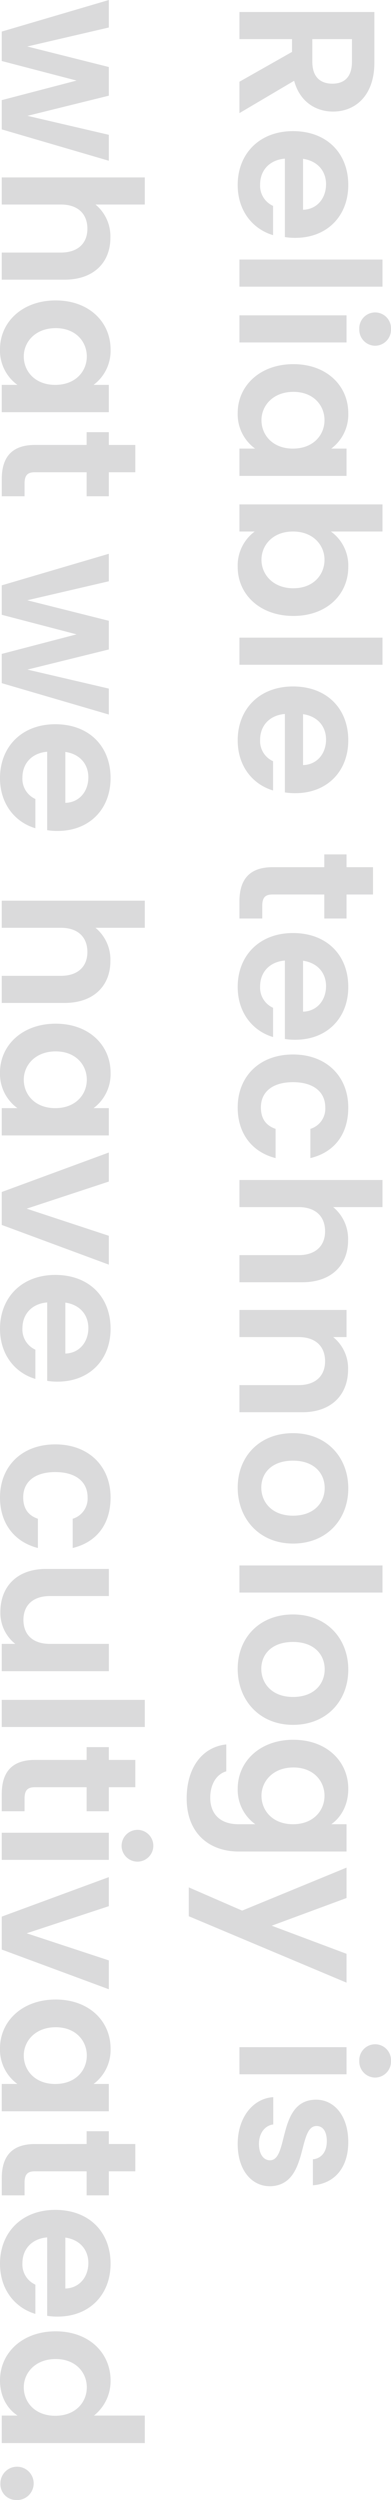 <svg xmlns="http://www.w3.org/2000/svg" width="123.373" height="787.327" viewBox="0 0 123.373 787.327"><path d="M26.779-29.341C26.779-25.5,24.644-23,19.886-23H12.749V-35.5h7.137C24.644-35.5,26.779-33.123,26.779-29.341ZM4.209-42.578V0h8.54V-16.592h4.026L26.169,0h9.882L25.864-17.263c6.832-1.83,9.7-7.076,9.7-12.261,0-7.137-5.124-13.054-15.372-13.054Zm54.229,15.25c4.392,0,7.93,2.806,8.052,7.259H50.447C51.118-24.705,54.351-27.328,58.438-27.328ZM74.481-10.614H65.27A6.964,6.964,0,0,1,58.5-6.527c-4.27,0-7.686-2.806-8.113-7.808H75.091a19.961,19.961,0,0,0,.244-3.294c0-10.065-6.893-16.714-16.653-16.714-10,0-16.958,6.771-16.958,17.446C41.724-6.283,48.861.549,58.682.549,67.039.549,72.651-4.392,74.481-10.614ZM82.167,0h8.54V-45.14h-8.54ZM99.735,0h8.54V-33.794h-8.54Zm4.331-37.82a5.044,5.044,0,0,0,5.246-5,5.044,5.044,0,0,0-5.246-5,5.008,5.008,0,0,0-5.246,5A5.008,5.008,0,0,0,104.066-37.82Zm11.041,20.8c0,10.553,6.832,17.568,15.372,17.568A13.328,13.328,0,0,0,141.7-4.941V0h8.6V-33.794h-8.6v4.819a13.364,13.364,0,0,0-11.163-5.368C121.939-34.343,115.107-27.572,115.107-17.019Zm26.6.122c0,6.405-4.27,9.943-8.967,9.943-4.575,0-8.906-3.66-8.906-10.065s4.331-9.821,8.906-9.821C137.433-26.84,141.7-23.3,141.7-16.9Zm26.108-11.956V-45.14h-8.54V0h8.54V-4.819A13.306,13.306,0,0,0,178.974.549c8.662,0,15.433-7.015,15.433-17.568s-6.771-17.324-15.433-17.324A13.168,13.168,0,0,0,167.811-28.853Zm17.873,11.834c0,6.405-4.331,10.065-8.967,10.065-4.575,0-8.906-3.538-8.906-9.943s4.331-9.943,8.906-9.943C181.353-26.84,185.684-23.424,185.684-17.019ZM201.239,0h8.54V-45.14h-8.54Zm32.086-27.328c4.392,0,7.93,2.806,8.052,7.259H225.334C226.005-24.705,229.238-27.328,233.325-27.328Zm16.043,16.714h-9.211a6.964,6.964,0,0,1-6.771,4.087c-4.27,0-7.686-2.806-8.113-7.808h24.705a19.961,19.961,0,0,0,.244-3.294c0-10.065-6.893-16.714-16.653-16.714-10,0-16.958,6.771-16.958,17.446,0,10.614,7.137,17.446,16.958,17.446C241.926.549,247.538-4.392,249.368-10.614Zm24.156.122c0,7.747,4.331,10.492,10.8,10.492h5.368V-7.2h-3.965c-2.684,0-3.6-.976-3.6-3.233V-26.779h7.564v-7.015h-7.564v-8.357h-8.6v8.357H269.5v7.015h4.026Zm37.454-16.836c4.392,0,7.93,2.806,8.052,7.259H302.987C303.658-24.705,306.891-27.328,310.978-27.328Zm16.043,16.714H317.81a6.964,6.964,0,0,1-6.771,4.087c-4.27,0-7.686-2.806-8.113-7.808h24.705a19.963,19.963,0,0,0,.244-3.294c0-10.065-6.893-16.714-16.653-16.714-10,0-16.958,6.771-16.958,17.446C294.264-6.283,301.4.549,311.222.549,319.579.549,325.191-4.392,327.021-10.614Zm5.49-6.283c0,10.614,6.954,17.446,16.714,17.446,8.418,0,14.091-4.758,15.921-11.956h-9.211c-1.037,3.05-3.233,4.636-6.771,4.636-4.758,0-7.93-3.538-7.93-10.126s3.172-10.187,7.93-10.187a6.639,6.639,0,0,1,6.771,4.7h9.211c-1.83-7.564-7.5-11.956-15.921-11.956C339.465-34.343,332.511-27.511,332.511-16.9ZM372.039,0h8.54V-18.666c0-5.429,2.989-8.357,7.625-8.357,4.514,0,7.5,2.928,7.5,8.357V0h8.54V-19.825c0-9.333-5.551-14.457-13.176-14.457a12.986,12.986,0,0,0-10.492,4.7V-45.14h-8.54Zm64.6,0h8.54V-19.825c0-9.333-5.612-14.457-13.481-14.457a12.623,12.623,0,0,0-10.187,4.7v-4.209h-8.54V0h8.54V-18.666c0-5.429,2.989-8.357,7.625-8.357,4.514,0,7.5,2.928,7.5,8.357Zm49.9-16.9c0-10.675-7.625-17.446-17.385-17.446S451.766-27.572,451.766-16.9c0,10.614,7.381,17.446,17.141,17.446C478.728.549,486.536-6.283,486.536-16.9Zm-26.108,0c0-6.771,4.087-10,8.6-10s8.723,3.233,8.723,10c0,6.71-4.331,10-8.845,10C464.332-6.893,460.428-10.187,460.428-16.9Zm33,16.9h8.54V-45.14h-8.54Zm50.2-16.9c0-10.675-7.625-17.446-17.385-17.446S508.862-27.572,508.862-16.9C508.862-6.283,516.243.549,526,.549,535.824.549,543.632-6.283,543.632-16.9Zm-26.108,0c0-6.771,4.087-10,8.6-10s8.723,3.233,8.723,10c0,6.71-4.331,10-8.845,10C521.428-6.893,517.524-10.187,517.524-16.9Zm30.8-.122c0,10.553,6.832,17.568,15.433,17.568A13.329,13.329,0,0,0,574.925-5V.244c0,6.283-3.66,8.967-8.357,8.967-4.27,0-7.442-2.013-8.3-5.063h-8.479c.854,7.747,7.5,12.5,17.019,12.5,11.1,0,16.714-7.259,16.714-16.409V-33.794h-8.6v4.819c-2.013-2.928-5.856-5.368-11.163-5.368C555.161-34.343,548.329-27.572,548.329-17.019Zm26.6.122c0,6.405-4.27,9.943-8.967,9.943-4.575,0-8.906-3.66-8.906-10.065s4.331-9.821,8.906-9.821C570.655-26.84,574.925-23.3,574.925-16.9Zm31.964,6.71-8.723-23.607h-9.577L602.131-.854l-7.32,16.836H603.9l20.923-49.776h-9.089ZM645.136,0h8.54V-33.794h-8.54Zm4.331-37.82a5.044,5.044,0,0,0,5.246-5,5.044,5.044,0,0,0-5.246-5,5.008,5.008,0,0,0-5.246,5A5.008,5.008,0,0,0,649.467-37.82ZM688.934-9.638c-.244-12.383-18.971-8.54-18.971-14.7,0-1.952,1.647-3.233,4.819-3.233,3.355,0,5.429,1.769,5.673,4.392h8.174c-.488-6.71-5.429-11.163-13.6-11.163-8.357,0-13.359,4.514-13.359,10.126,0,12.383,19.093,8.54,19.093,14.579,0,1.952-1.83,3.477-5.185,3.477-3.416,0-5.8-1.952-6.1-4.514h-8.6C661.24-4.392,667.157.549,675.636.549,683.871.549,688.934-3.843,688.934-9.638ZM10.37,75h9.272L25.8,51.393,31.964,75h9.211l9.882-33.794H42.883L36.905,66.887,30.561,41.206H21.533L15.067,66.948,9.089,41.206H.427ZM56.3,75h8.54V56.334c0-5.429,2.989-8.357,7.625-8.357,4.514,0,7.5,2.928,7.5,8.357V75h8.54V55.175c0-9.333-5.551-14.457-13.176-14.457a12.986,12.986,0,0,0-10.492,4.7V29.86H56.3ZM95.038,57.981c0,10.553,6.832,17.568,15.372,17.568a13.328,13.328,0,0,0,11.224-5.49V75h8.6V41.206h-8.6v4.819a13.364,13.364,0,0,0-11.163-5.368C101.87,40.657,95.038,47.428,95.038,57.981Zm26.6.122c0,6.4-4.27,9.943-8.967,9.943-4.575,0-8.906-3.66-8.906-10.065s4.331-9.821,8.906-9.821C117.364,48.16,121.634,51.7,121.634,58.1Zm18.91,6.4c0,7.747,4.331,10.492,10.8,10.492h5.368V67.8h-3.965c-2.684,0-3.6-.976-3.6-3.233V48.221h7.564V41.206h-7.564V32.849h-8.6v8.357h-4.026v7.015h4.026ZM184.769,75h9.272L200.2,51.393,206.363,75h9.211l9.882-33.794h-8.174L211.3,66.887,204.96,41.206h-9.028l-6.466,25.742-5.978-25.742h-8.662ZM245.22,47.672c4.392,0,7.93,2.806,8.052,7.259H237.229C237.9,50.295,241.133,47.672,245.22,47.672Zm16.043,16.714h-9.211a6.964,6.964,0,0,1-6.771,4.087c-4.27,0-7.686-2.806-8.113-7.808h24.705a19.963,19.963,0,0,0,.244-3.294c0-10.065-6.893-16.714-16.653-16.714-10,0-16.958,6.771-16.958,17.446,0,10.614,7.137,17.446,16.958,17.446C253.821,75.549,259.433,70.608,261.263,64.386ZM284.077,75h8.54V56.334c0-5.429,2.989-8.357,7.625-8.357,4.514,0,7.5,2.928,7.5,8.357V75h8.54V55.175c0-9.333-5.551-14.457-13.176-14.457a12.986,12.986,0,0,0-10.492,4.7V29.86h-8.54Zm38.735-17.019c0,10.553,6.832,17.568,15.372,17.568a13.328,13.328,0,0,0,11.224-5.49V75h8.6V41.206h-8.6v4.819a13.364,13.364,0,0,0-11.163-5.368C329.644,40.657,322.812,47.428,322.812,57.981Zm26.6.122c0,6.4-4.27,9.943-8.967,9.943-4.575,0-8.906-3.66-8.906-10.065s4.331-9.821,8.906-9.821C345.138,48.16,349.408,51.7,349.408,58.1Zm13.969-16.9L375.821,75h10.37L398.7,41.206h-9.089l-8.54,25.925-8.54-25.925Zm55.266,6.466c4.392,0,7.93,2.806,8.052,7.259H410.652C411.323,50.295,414.556,47.672,418.643,47.672Zm16.043,16.714h-9.211a6.964,6.964,0,0,1-6.771,4.087c-4.27,0-7.686-2.806-8.113-7.808H435.3a19.963,19.963,0,0,0,.244-3.294c0-10.065-6.893-16.714-16.653-16.714-10,0-16.958,6.771-16.958,17.446,0,10.614,7.137,17.446,16.958,17.446C427.244,75.549,432.856,70.608,434.686,64.386ZM455.3,58.1c0,10.614,6.954,17.446,16.714,17.446,8.418,0,14.091-4.758,15.921-11.956h-9.211c-1.037,3.05-3.233,4.636-6.771,4.636-4.758,0-7.93-3.538-7.93-10.126s3.172-10.187,7.93-10.187a6.639,6.639,0,0,1,6.771,4.7h9.211c-1.83-7.564-7.5-11.956-15.921-11.956C462.258,40.657,455.3,47.489,455.3,58.1Zm71.431-16.9h-8.6v18.6c0,5.429-2.928,8.357-7.564,8.357-4.514,0-7.5-2.928-7.5-8.357v-18.6h-8.54V61.031c0,9.272,5.673,14.4,13.542,14.4a12.463,12.463,0,0,0,10.065-4.7V75h8.6ZM535.763,75h8.54V29.86h-8.54Zm18.91-10.492C554.673,72.255,559,75,565.47,75h5.368V67.8h-3.965c-2.684,0-3.6-.976-3.6-3.233V48.221h7.564V41.206h-7.564V32.849h-8.6v8.357h-4.026v7.015h4.026ZM577.609,75h8.54V41.206h-8.54Zm4.331-37.82a5.008,5.008,0,1,0-5.246-5A5.044,5.044,0,0,0,581.94,37.18Zm9.638,4.026L604.022,75h10.37L626.9,41.206h-9.089l-8.54,25.925-8.54-25.925ZM630.13,57.981c0,10.553,6.832,17.568,15.372,17.568a13.328,13.328,0,0,0,11.224-5.49V75h8.6V41.206h-8.6v4.819a13.364,13.364,0,0,0-11.163-5.368C636.962,40.657,630.13,47.428,630.13,57.981Zm26.6.122c0,6.4-4.27,9.943-8.967,9.943-4.575,0-8.906-3.66-8.906-10.065s4.331-9.821,8.906-9.821C652.456,48.16,656.726,51.7,656.726,58.1Zm18.91,6.4c0,7.747,4.331,10.492,10.8,10.492H691.8V67.8h-3.965c-2.684,0-3.6-.976-3.6-3.233V48.221H691.8V41.206h-7.564V32.849h-8.6v8.357H671.61v7.015h4.026ZM713.09,47.672c4.392,0,7.93,2.806,8.052,7.259H705.1C705.77,50.295,709,47.672,713.09,47.672Zm16.043,16.714h-9.211a6.964,6.964,0,0,1-6.771,4.087c-4.27,0-7.686-2.806-8.113-7.808h24.705a19.963,19.963,0,0,0,.244-3.294c0-10.065-6.893-16.714-16.653-16.714-10,0-16.958,6.771-16.958,17.446,0,10.614,7.137,17.446,16.958,17.446C721.691,75.549,727.3,70.608,729.133,64.386Zm5.49-6.405c0,10.553,6.832,17.568,15.433,17.568,5.307,0,9.089-2.44,11.1-5.551v5h8.662V29.86h-8.662V45.9a13.867,13.867,0,0,0-11.041-5.246C741.455,40.657,734.623,47.428,734.623,57.981Zm26.6.122c0,6.4-4.27,9.943-8.967,9.943-4.575,0-8.906-3.66-8.906-10.065s4.331-9.821,8.906-9.821C756.949,48.16,761.219,51.7,761.219,58.1Zm26.535,12.322a5.252,5.252,0,1,0-5.185,5A4.992,4.992,0,0,0,787.754,70.425Z" transform="translate(75.549 -0.427) rotate(90)" fill="#2b2c2f" opacity="0.172" style="mix-blend-mode:color-burn;isolation:isolate"/></svg>